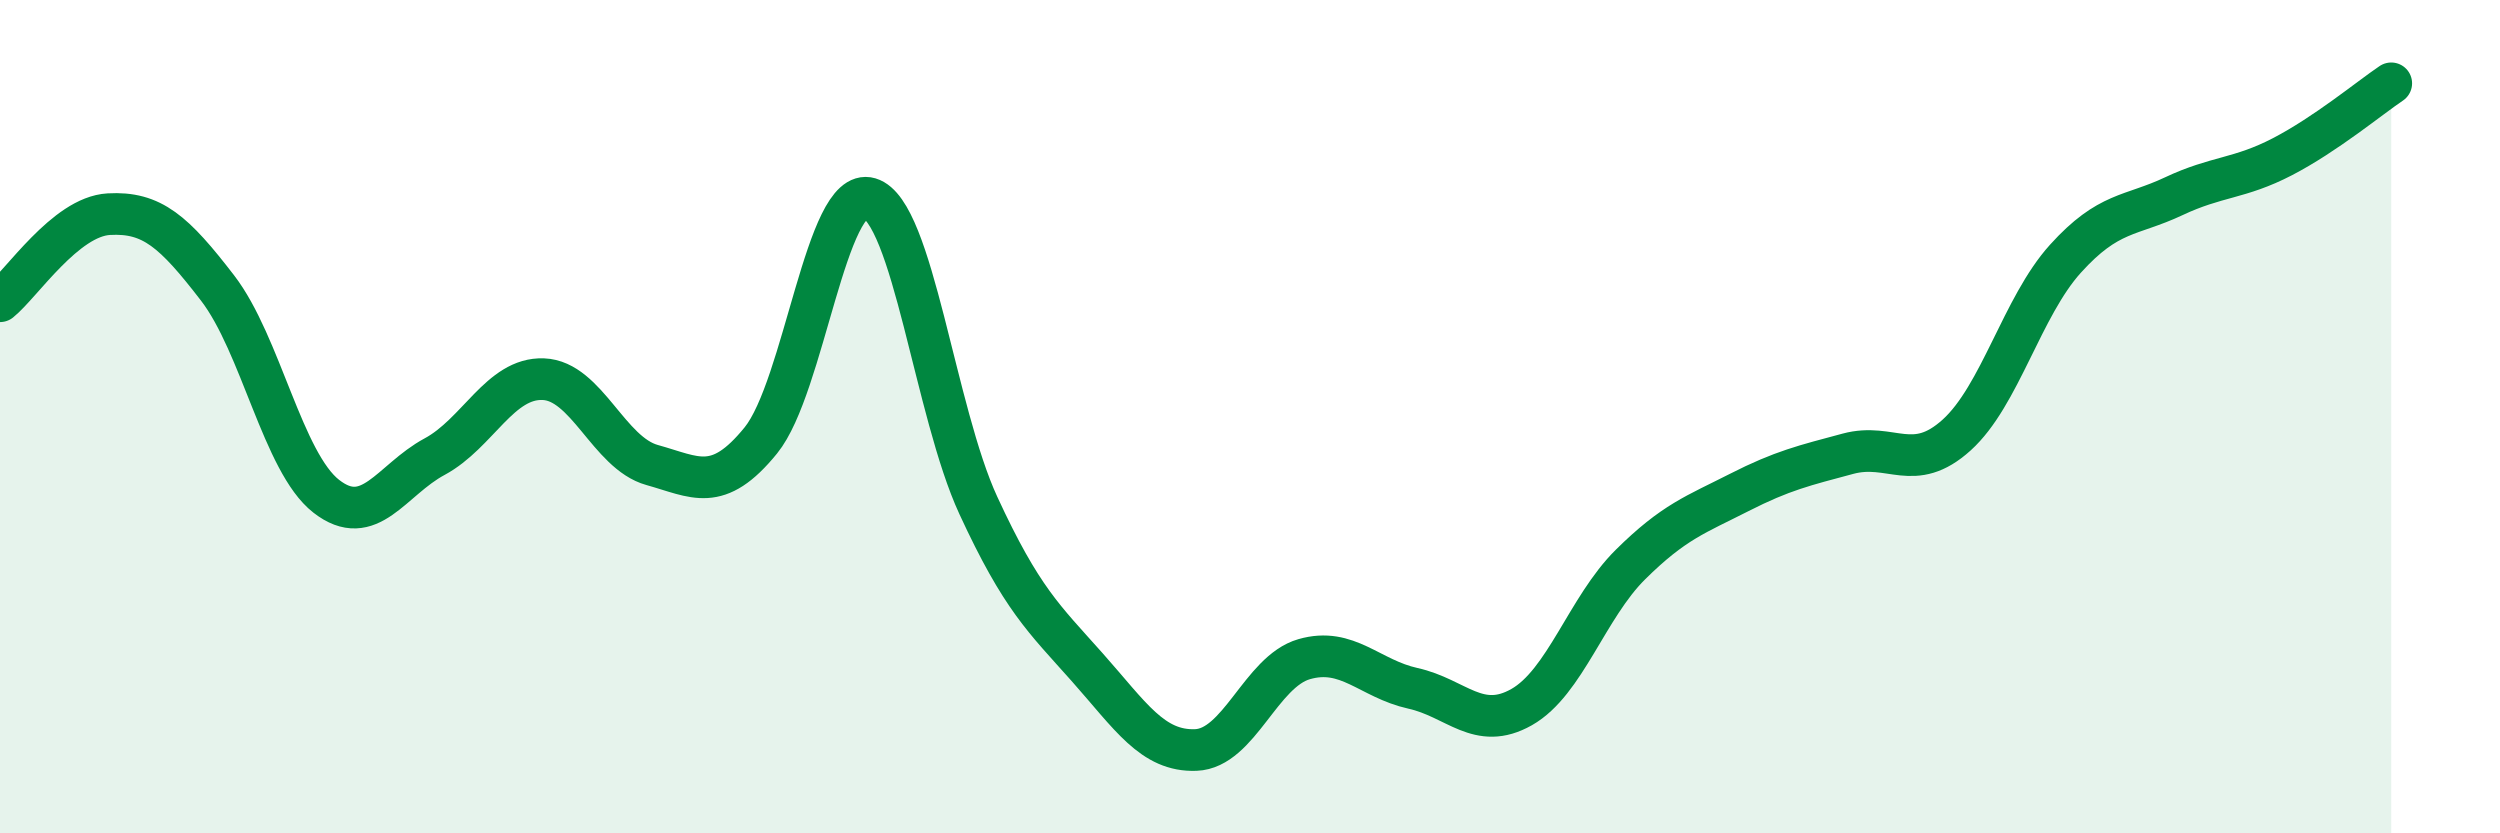 
    <svg width="60" height="20" viewBox="0 0 60 20" xmlns="http://www.w3.org/2000/svg">
      <path
        d="M 0,7.23 C 0.52,6.81 1.57,5.2 2.61,5.14 C 3.65,5.08 4.18,5.56 5.22,6.91 C 6.26,8.26 6.79,11.1 7.83,11.91 C 8.87,12.72 9.39,11.52 10.43,10.96 C 11.47,10.4 12,9.06 13.04,9.1 C 14.08,9.14 14.61,10.87 15.65,11.16 C 16.69,11.45 17.22,11.85 18.26,10.57 C 19.3,9.29 19.83,4.45 20.87,4.76 C 21.91,5.07 22.44,9.88 23.48,12.13 C 24.52,14.38 25.05,14.84 26.09,16.01 C 27.13,17.18 27.66,18.04 28.7,18 C 29.74,17.96 30.26,16.12 31.3,15.82 C 32.34,15.52 32.87,16.29 33.91,16.52 C 34.95,16.75 35.48,17.56 36.52,16.97 C 37.56,16.38 38.09,14.58 39.13,13.55 C 40.17,12.52 40.7,12.35 41.74,11.82 C 42.78,11.29 43.31,11.17 44.35,10.89 C 45.39,10.61 45.92,11.38 46.96,10.44 C 48,9.5 48.53,7.36 49.57,6.21 C 50.61,5.06 51.13,5.2 52.17,4.71 C 53.21,4.22 53.74,4.3 54.78,3.76 C 55.82,3.22 56.87,2.35 57.39,2L57.39 20L0 20Z"
        fill="#008740"
        opacity="0.1"
        stroke-linecap="round"
        stroke-linejoin="round"
      />
      <path
        d="M 0,7.23 C 0.52,6.81 1.57,5.2 2.61,5.14 C 3.65,5.08 4.18,5.56 5.22,6.91 C 6.26,8.26 6.79,11.1 7.83,11.91 C 8.87,12.72 9.39,11.52 10.43,10.96 C 11.47,10.4 12,9.06 13.04,9.1 C 14.08,9.14 14.61,10.87 15.65,11.16 C 16.69,11.45 17.22,11.85 18.26,10.57 C 19.3,9.29 19.83,4.45 20.87,4.76 C 21.91,5.07 22.44,9.88 23.48,12.13 C 24.52,14.38 25.05,14.84 26.09,16.01 C 27.13,17.18 27.66,18.04 28.7,18 C 29.74,17.96 30.26,16.12 31.3,15.82 C 32.34,15.52 32.87,16.29 33.91,16.52 C 34.95,16.75 35.48,17.56 36.52,16.97 C 37.56,16.38 38.09,14.58 39.13,13.55 C 40.17,12.52 40.7,12.35 41.74,11.82 C 42.78,11.29 43.31,11.17 44.35,10.89 C 45.39,10.61 45.92,11.38 46.96,10.44 C 48,9.5 48.53,7.36 49.57,6.21 C 50.61,5.06 51.13,5.2 52.17,4.71 C 53.21,4.22 53.74,4.3 54.78,3.76 C 55.82,3.22 56.87,2.35 57.39,2"
        stroke="#008740"
        stroke-width="1"
        fill="none"
        stroke-linecap="round"
        stroke-linejoin="round"
      />
    </svg>
  